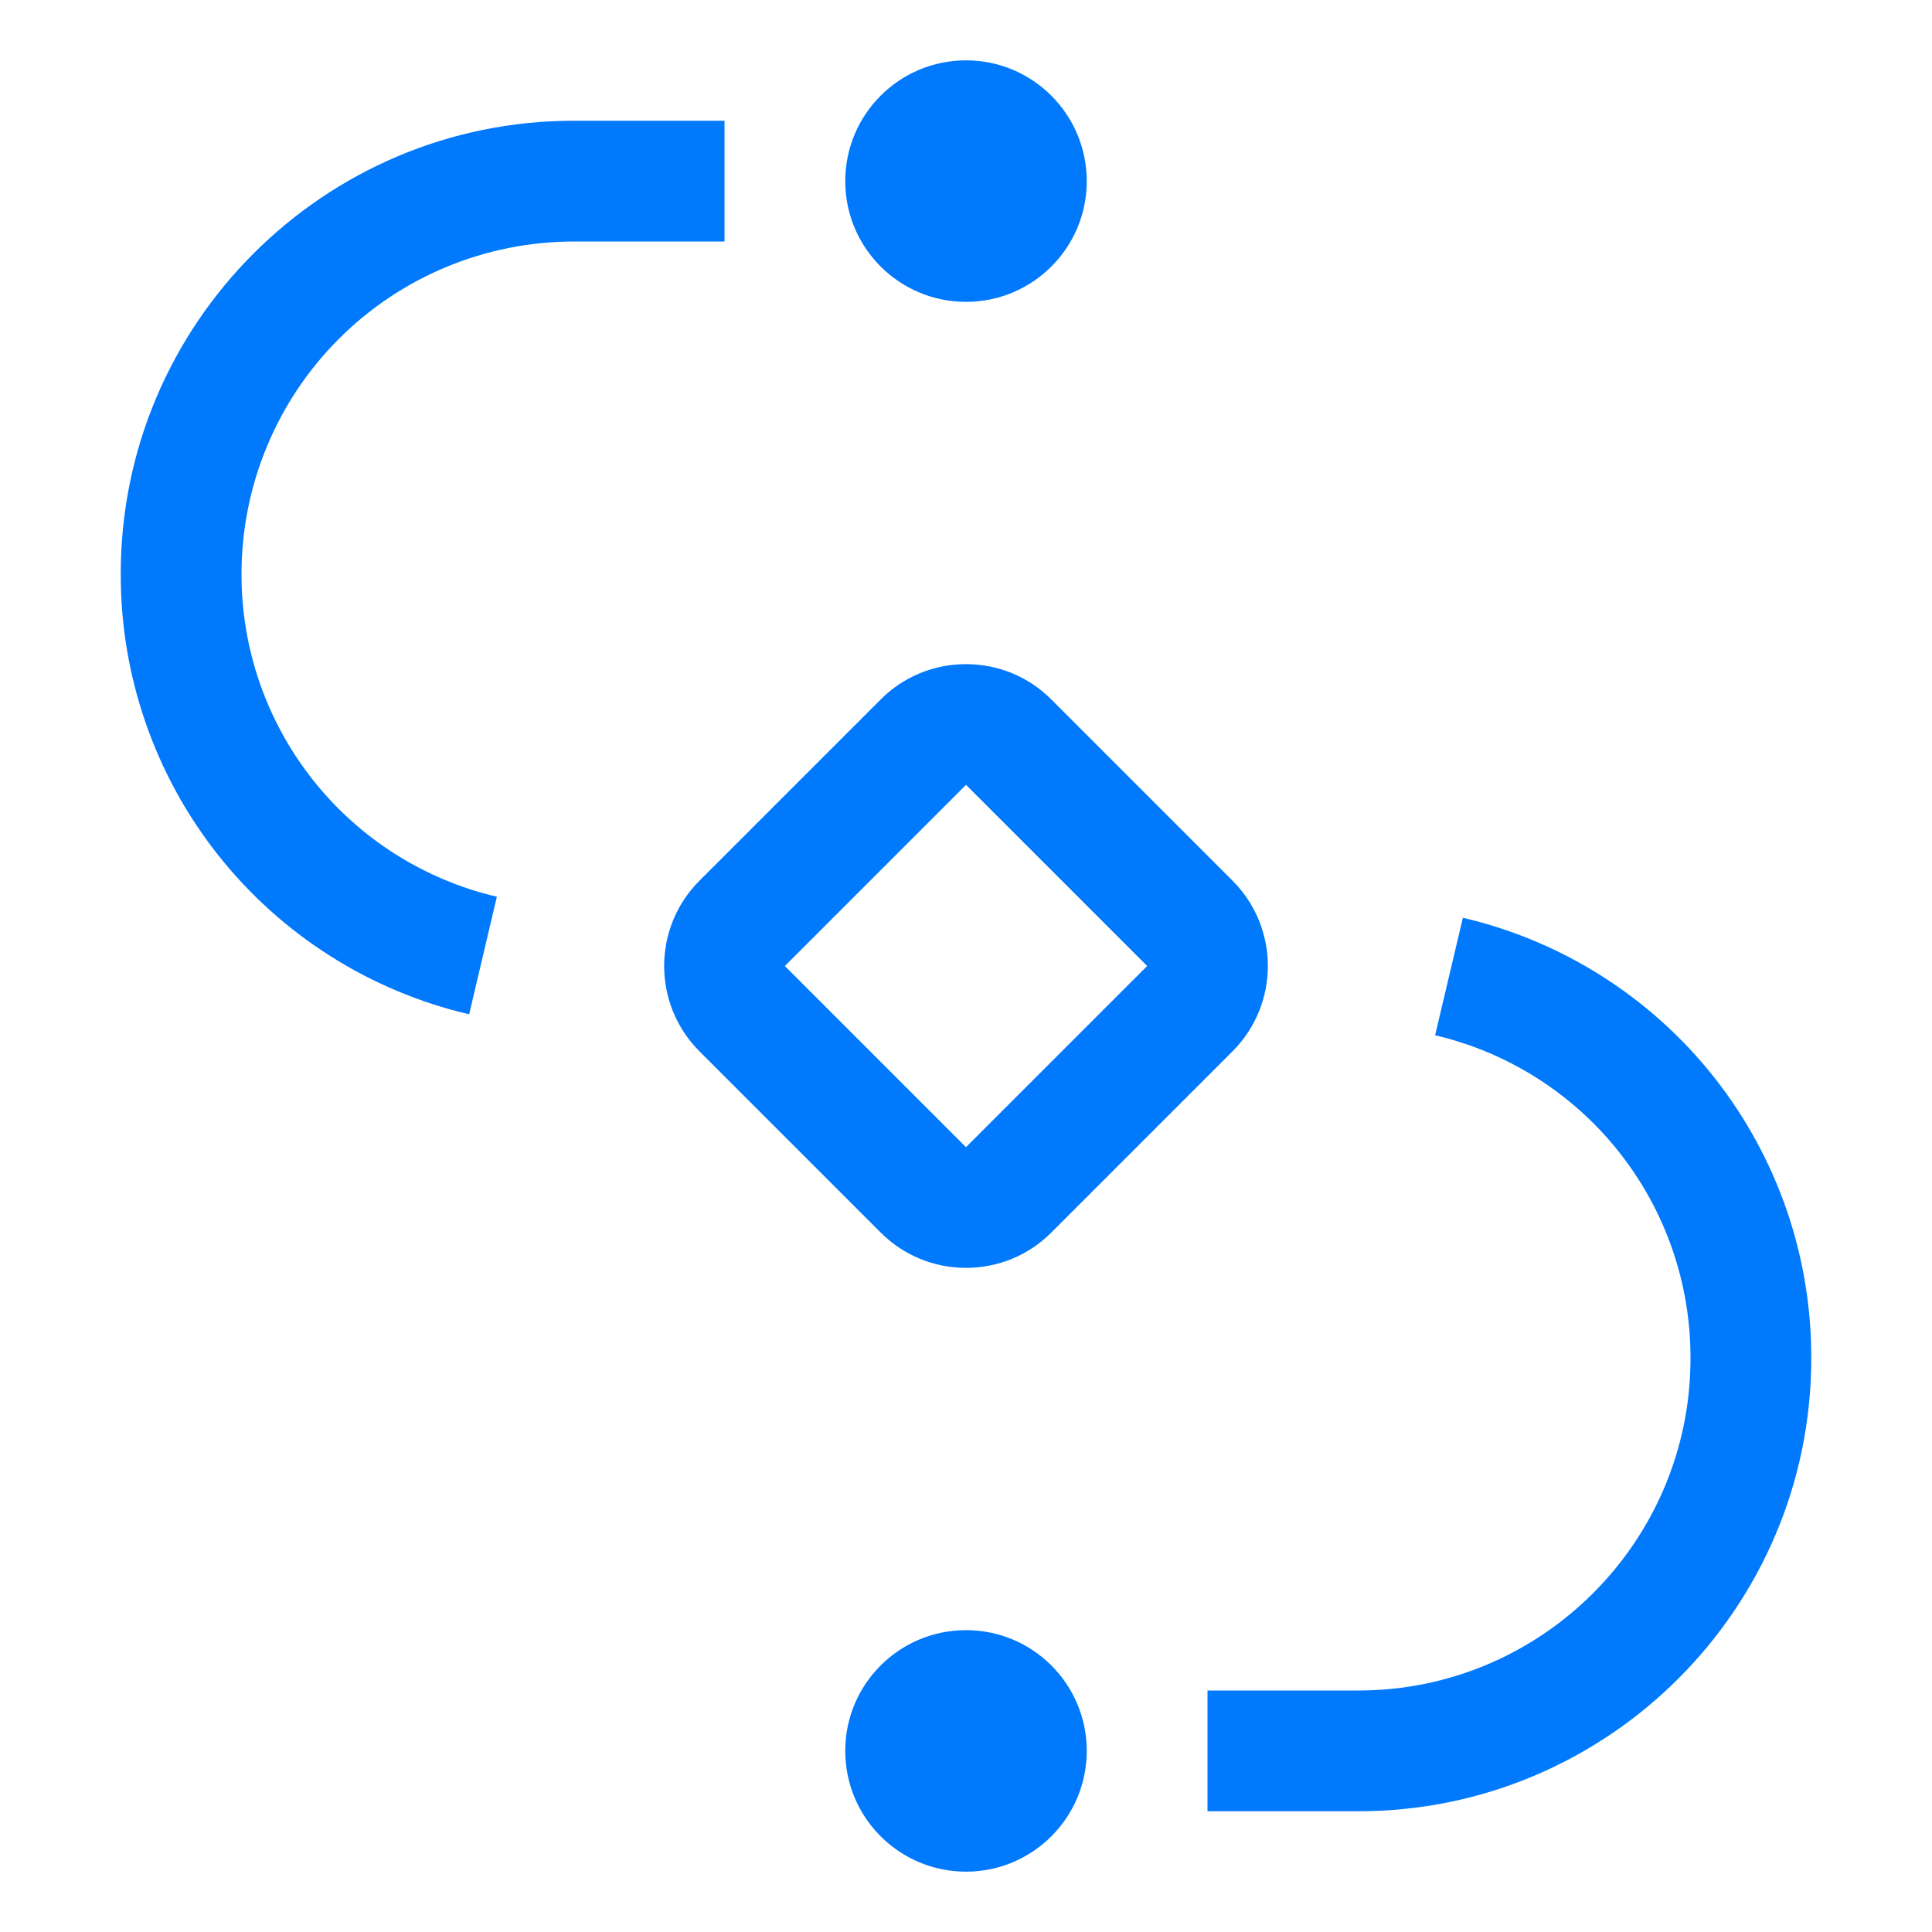 <svg width="34" height="34" viewBox="0 0 34 34" fill="none" xmlns="http://www.w3.org/2000/svg">
<path d="M17 32.938C18.174 32.938 19.125 31.986 19.125 30.812C19.125 29.639 18.174 28.688 17 28.688C15.826 28.688 14.875 29.639 14.875 30.812C14.875 31.986 15.826 32.938 17 32.938Z" fill="#0079FC"/>
<path d="M23.906 31.875H21.25V29.75H23.906C27.129 29.75 29.75 27.129 29.75 23.906C29.754 22.59 29.312 21.311 28.496 20.278C27.68 19.245 26.537 18.519 25.256 18.219L25.744 16.151C27.493 16.56 29.051 17.549 30.165 18.958C31.278 20.366 31.881 22.111 31.875 23.906C31.875 28.3 28.301 31.875 23.906 31.875ZM21.69 15.498L18.502 12.31C18.102 11.909 17.567 11.688 17 11.688C16.433 11.688 15.898 11.909 15.498 12.31L12.31 15.498C11.896 15.912 11.688 16.456 11.688 17C11.688 17.544 11.896 18.088 12.31 18.502L15.498 21.69C15.898 22.091 16.433 22.312 17 22.312C17.567 22.312 18.102 22.091 18.502 21.69L21.69 18.502C22.104 18.088 22.312 17.544 22.312 17C22.312 16.456 22.104 15.912 21.69 15.498ZM17 20.188L13.812 17L17 13.812L20.188 17L17 20.188Z" fill="#0079FC"/>
<path d="M17 5.312C18.174 5.312 19.125 4.361 19.125 3.188C19.125 2.014 18.174 1.062 17 1.062C15.826 1.062 14.875 2.014 14.875 3.188C14.875 4.361 15.826 5.312 17 5.312Z" fill="#0079FC"/>
<path d="M8.256 17.85C6.507 17.441 4.949 16.452 3.835 15.043C2.722 13.634 2.119 11.889 2.125 10.094C2.125 5.7 5.699 2.125 10.094 2.125H12.75V4.25H10.094C8.544 4.252 7.059 4.868 5.964 5.963C4.868 7.059 4.252 8.544 4.25 10.094C4.246 11.41 4.688 12.689 5.504 13.722C6.32 14.755 7.463 15.481 8.744 15.781L8.256 17.85Z" fill="#0079FC"/>
</svg>
